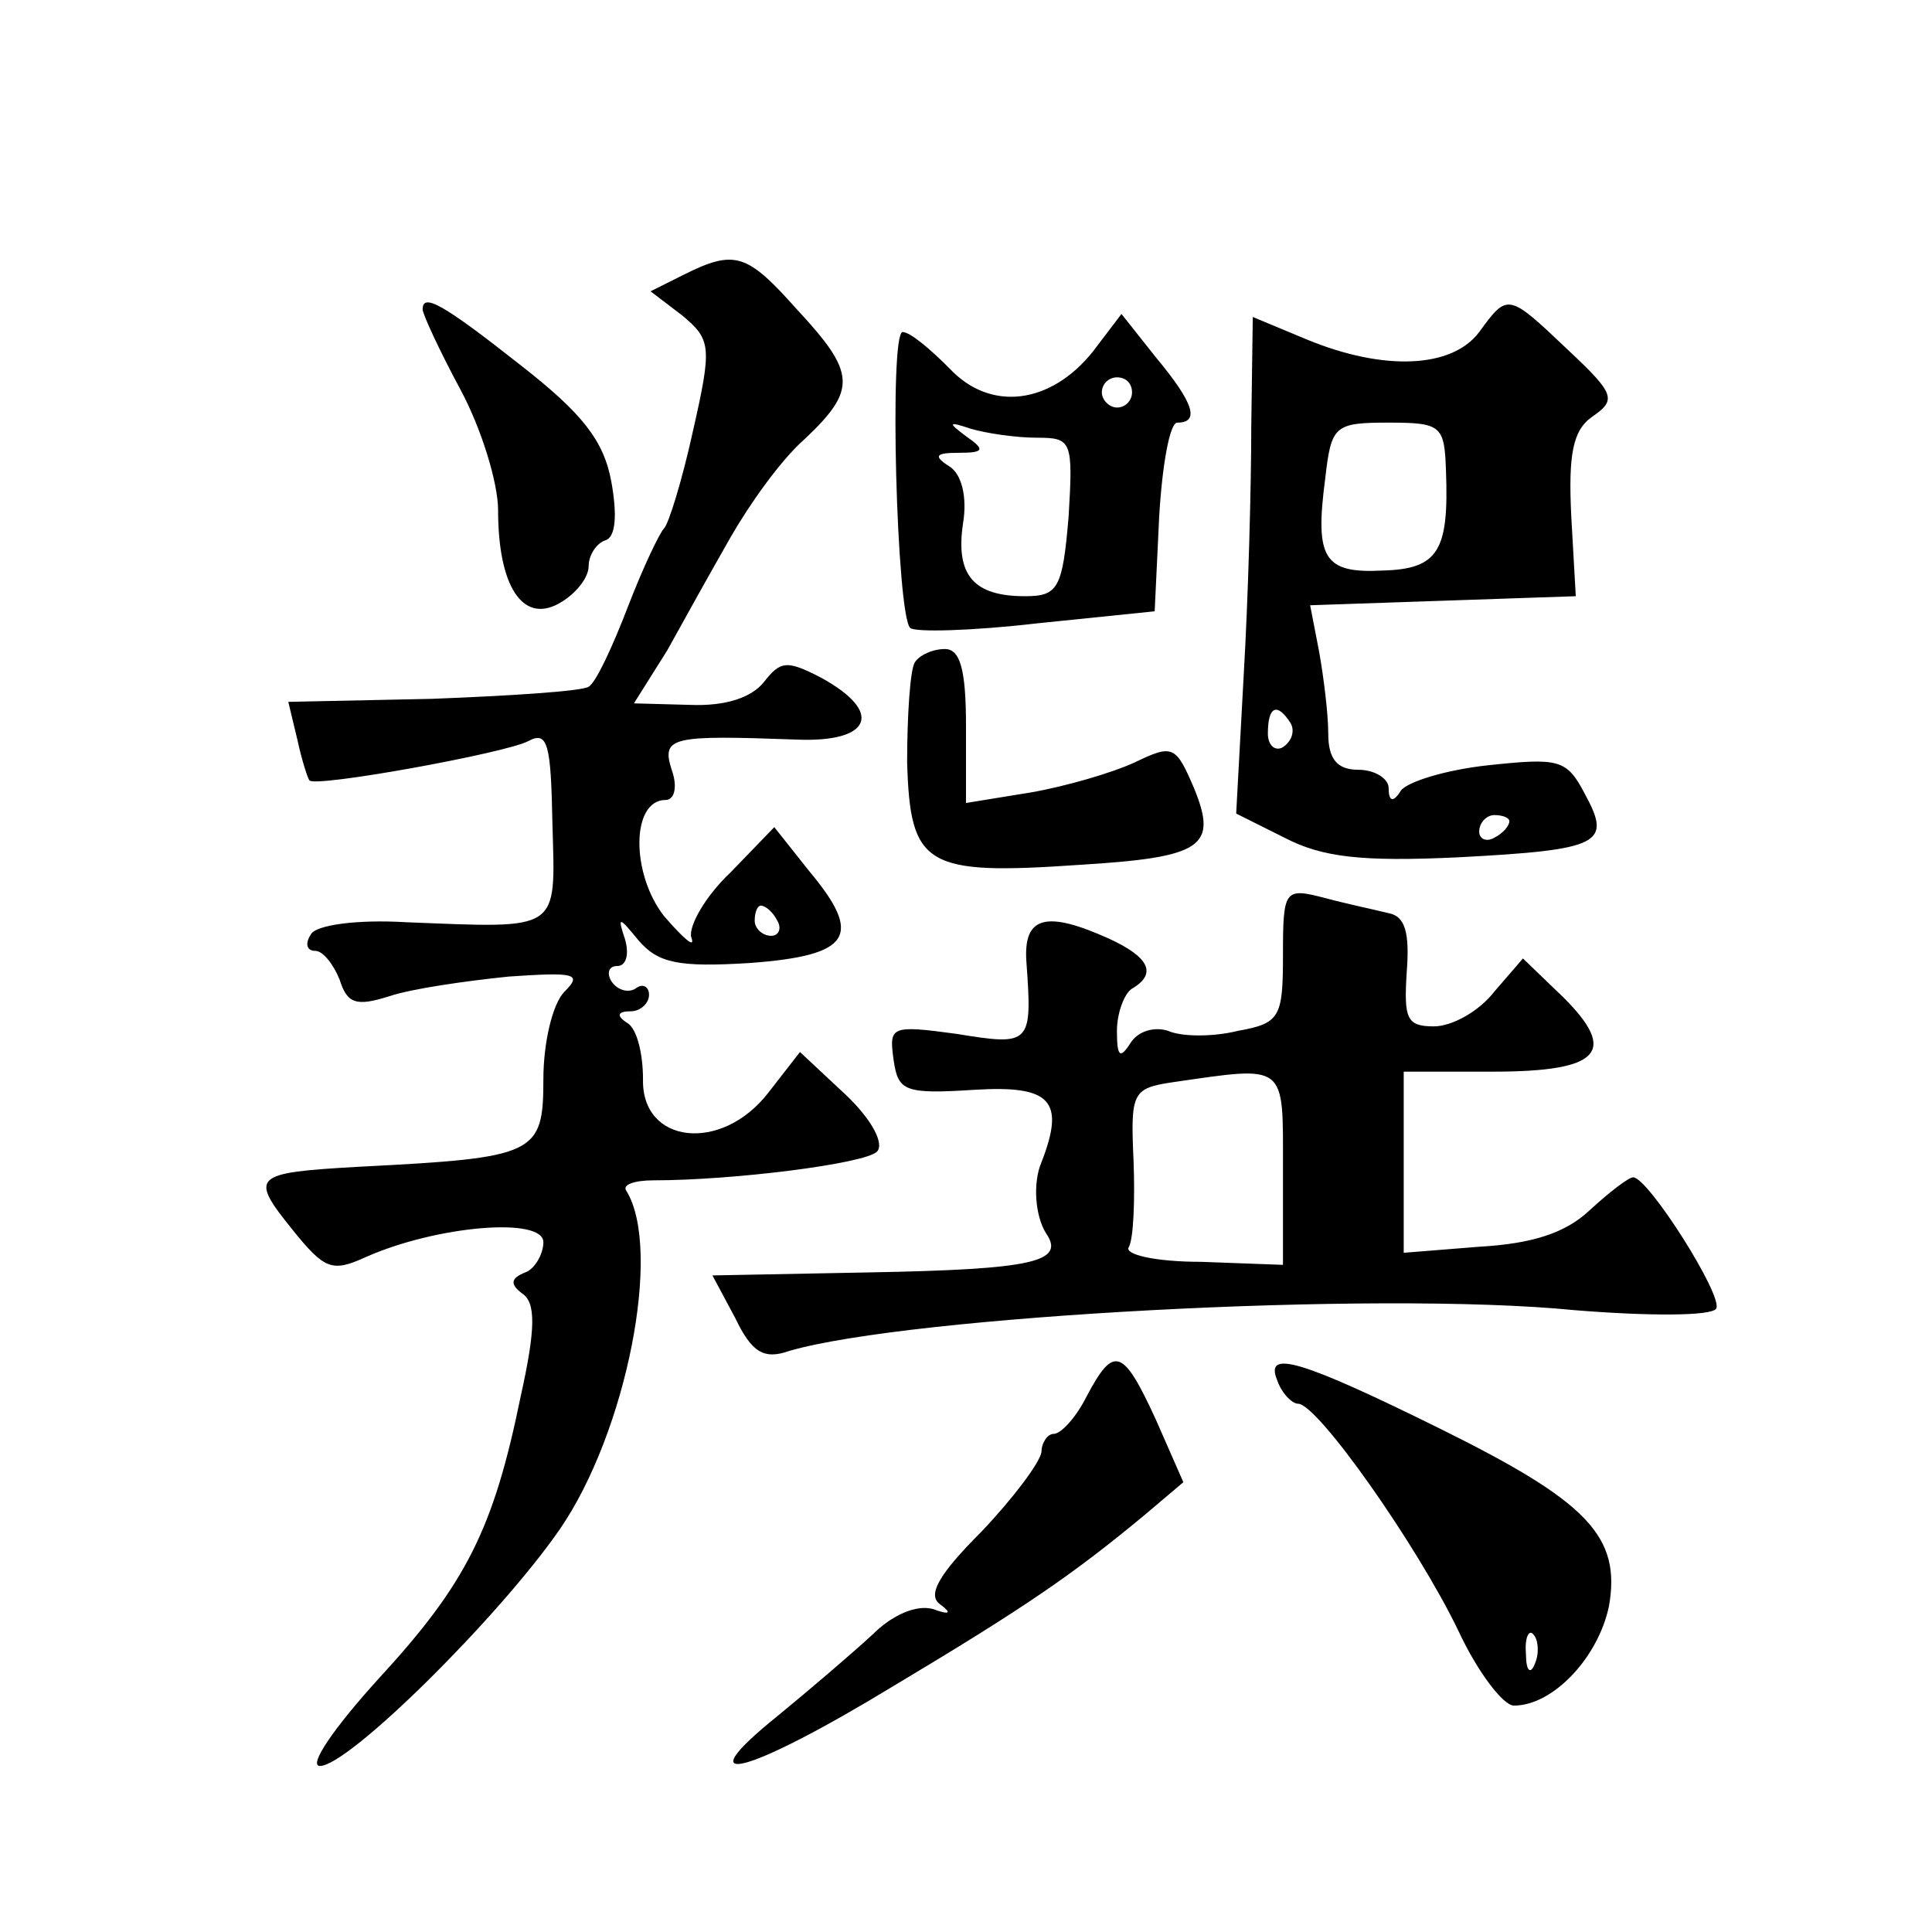 <?xml version="1.0" standalone="no"?>
<!DOCTYPE svg PUBLIC "-//W3C//DTD SVG 20010904//EN"
 "http://www.w3.org/TR/2001/REC-SVG-20010904/DTD/svg10.dtd">
<svg version="1.0" xmlns="http://www.w3.org/2000/svg"
 width="128pt" height="128pt" viewBox="0 0 128 128"
 preserveAspectRatio="xMidYMid meet">
<g transform="translate(0,128) scale(0.1,-0.1)"
fill="#0" stroke="none">
<path d="M453 1098 l-22 -11 21 -16 c19 -16 20 -20 7 -77 -7 -32 -16 -61 -19 -64
-3 -3 -14 -26 -24 -52 -10 -26 -21 -50 -26 -53 -5 -3 -52 -6 -104 -8 l-95 -2 6
-25 c3 -14 7 -26 8 -27 3 -5 130 18 145 26 13 7 15 -2 16 -55 2 -72 6 -69 -97 -65
-33 2 -60 -2 -63 -8 -4 -6 -3 -11 3 -11 5 0 12 -9 16 -19 5 -16 11 -18 33 -11 15
5 50 10 79 13 44 3 49 2 37 -10 -8 -8 -14 -34 -14 -58 0 -50 -5 -52 -122 -58 -71
-4 -73 -6 -44 -42 21 -26 26 -28 48 -18 47 21 118 27 118 10 0 -8 -6 -18 -12 -20
-10 -4 -10 -8 -2 -14 9 -6 9 -23 -1 -68 -18 -88 -36 -124 -94 -187 -30 -33 -47
-58 -39 -58 19 0 119 99 159 157 44 64 68 185 44 224 -3 4 5 7 18 7 53 0 140 11
148 19 5 5 -3 21 -21 38 l-30 28 -21 -27 c-31 -40 -84 -34 -83 9 0 17 -4 33 -10
37 -8 5 -7 8 2 8 6 0 12 5 12 11 0 5 -4 8 -9 4 -5 -3 -12 -1 -16 5 -3 5 -2 10 4
10 6 0 8 8 5 18 -5 15 -4 15 9 -1 13 -15 26 -18 74 -15 67 5 75 18 39 61 l-23 29
-29 -30 c-17 -16 -28 -36 -26 -43 3 -8 -5 -1 -18 14 -22 28 -22 77 1 77 6 0 8 9
4 20 -7 22 0 23 83 20 49 -2 58 18 16 41 -23 12 -27 11 -38 -3 -8 -10 -25 -16 -49
-15 l-37 1 22 35 c11 20 30 54 42 75 12 21 33 51 49 65 35 33 34 44 -5 86 -33 37
-41 40 -75 23z m62 -428 c3 -5 1 -10 -4 -10 -6 0 -11 5 -11 10 0 6 2 10 4 10 3
0 8 -4 11 -10z M280 1075 c0 -3 11 -27 25 -53 14 -26 25 -62 25 -80 0 -50 16 -75
40 -62 11 6 20 17 20 25 0 7 5 15 11 17 7 2 8 17 4 39 -5 27 -19 45 -60 77 -52
41 -65 48 -65 37z M980 1060 c-18 -24 -63 -26 -114 -5 l-36 15 -1 -72 c0 -40 -2
-114 -5 -165 l-5 -92 32 -16 c25 -13 51 -16 115 -13 95 5 102 9 84 42 -12 23 -17
24 -64 19 -28 -3 -54 -11 -58 -17 -5 -8 -8 -7 -8 2 0 6 -9 12 -20 12 -14 0 -20
7 -20 24 0 13 -3 37 -6 54 l-6 31 88 3 88 3 -3 53 c-2 41 1 57 14 66 16 11 15 15
-16 44 -40 38 -40 38 -59 12z m-22 -92 c2 -53 -5 -65 -42 -66 -39 -2 -45 8 -38
61 4 35 6 37 42 37 35 0 37 -2 38 -32z m-103 -167 c3 -5 1 -12 -5 -16 -5 -3 -10
1 -10 9 0 18 6 21 15 7z m145 -65 c0 -3 -4 -8 -10 -11 -5 -3 -10 -1 -10 4 0 6 5
11 10 11 6 0 10 -2 10 -4z M724 1047 c-28 -35 -68 -40 -95 -11 -13 13 -26 24 -31
24 -9 0 -4 -187 5 -196 3 -3 41 -2 84 3 l78 8 3 63 c2 34 7 62 12 62 15 0 11 13
-14 43 l-23 29 -19 -25z m26 -27 c0 -5 -4 -10 -10 -10 -5 0 -10 5 -10 10 0 6 5
10 10 10 6 0 10 -4 10 -10z m-63 -30 c23 0 24 -2 21 -52 -4 -48 -7 -53 -29 -53
-34 0 -46 14 -41 48 3 18 -1 33 -9 38 -11 7 -9 9 6 9 17 0 18 2 5 11 -12 9 -12
10 3 5 10 -3 30 -6 44 -6z M606 841 c-3 -5 -5 -35 -5 -66 2 -69 12 -75 114 -68
82 5 92 12 76 51 -12 28 -14 29 -39 17 -15 -7 -46 -16 -69 -20 l-43 -7 0 51 c0
38 -4 51 -14 51 -8 0 -17 -4 -20 -9z M850 647 c0 -41 -2 -45 -30 -50 -16 -4 -37
-4 -46 0 -9 3 -20 0 -25 -8 -7 -11 -9 -9 -9 8 0 12 5 25 10 28 17 10 11 21 -15
33 -42 19 -57 15 -55 -15 4 -55 3 -56 -46 -48 -44 6 -45 5 -42 -17 3 -21 7 -23
54 -20 50 3 60 -7 44 -48 -6 -14 -4 -36 3 -47 13 -19 -8 -24 -117 -26 l-104 -2
15 -28 c11 -23 19 -28 36 -22 79 23 389 40 520 27 49 -4 91 -4 94 1 5 8 -45 87
-55 87 -3 0 -16 -10 -29 -22 -16 -15 -38 -22 -73 -24 l-50 -4 0 60 0 60 59 0 c71
0 83 13 47 49 l-27 26 -19 -22 c-10 -13 -28 -23 -40 -23 -18 0 -20 5 -18 36 2 26
-1 37 -12 39 -8 2 -27 6 -42 10 -27 7 -28 6 -28 -38z m0 -141 l0 -64 -54 2 c-31
0 -52 5 -48 10 3 6 4 31 3 57 -2 45 -1 48 26 52 76 11 73 13 73 -57z M720 355 c-7
-14 -17 -25 -22 -25 -4 0 -8 -6 -8 -12 -1 -7 -19 -31 -40 -53 -28 -28 -36 -42 -27
-48 8 -6 6 -7 -5 -3 -11 3 -27 -4 -40 -17 -13 -12 -41 -36 -63 -54 -62 -50 -20
-39 77 20 87 52 119 74 166 113 l26 22 -18 41 c-22 48 -28 50 -46 16z M846 366
c3 -9 10 -16 14 -16 13 0 79 -94 106 -150 13 -28 30 -50 37 -50 26 0 56 32 63 66
8 46 -14 69 -111 117 -93 46 -117 53 -109 33z m171 -188 c-3 -8 -6 -5 -6 6 -1 11
2 17 5 13 3 -3 4 -12 1 -19z"/>
</g>
</svg>
